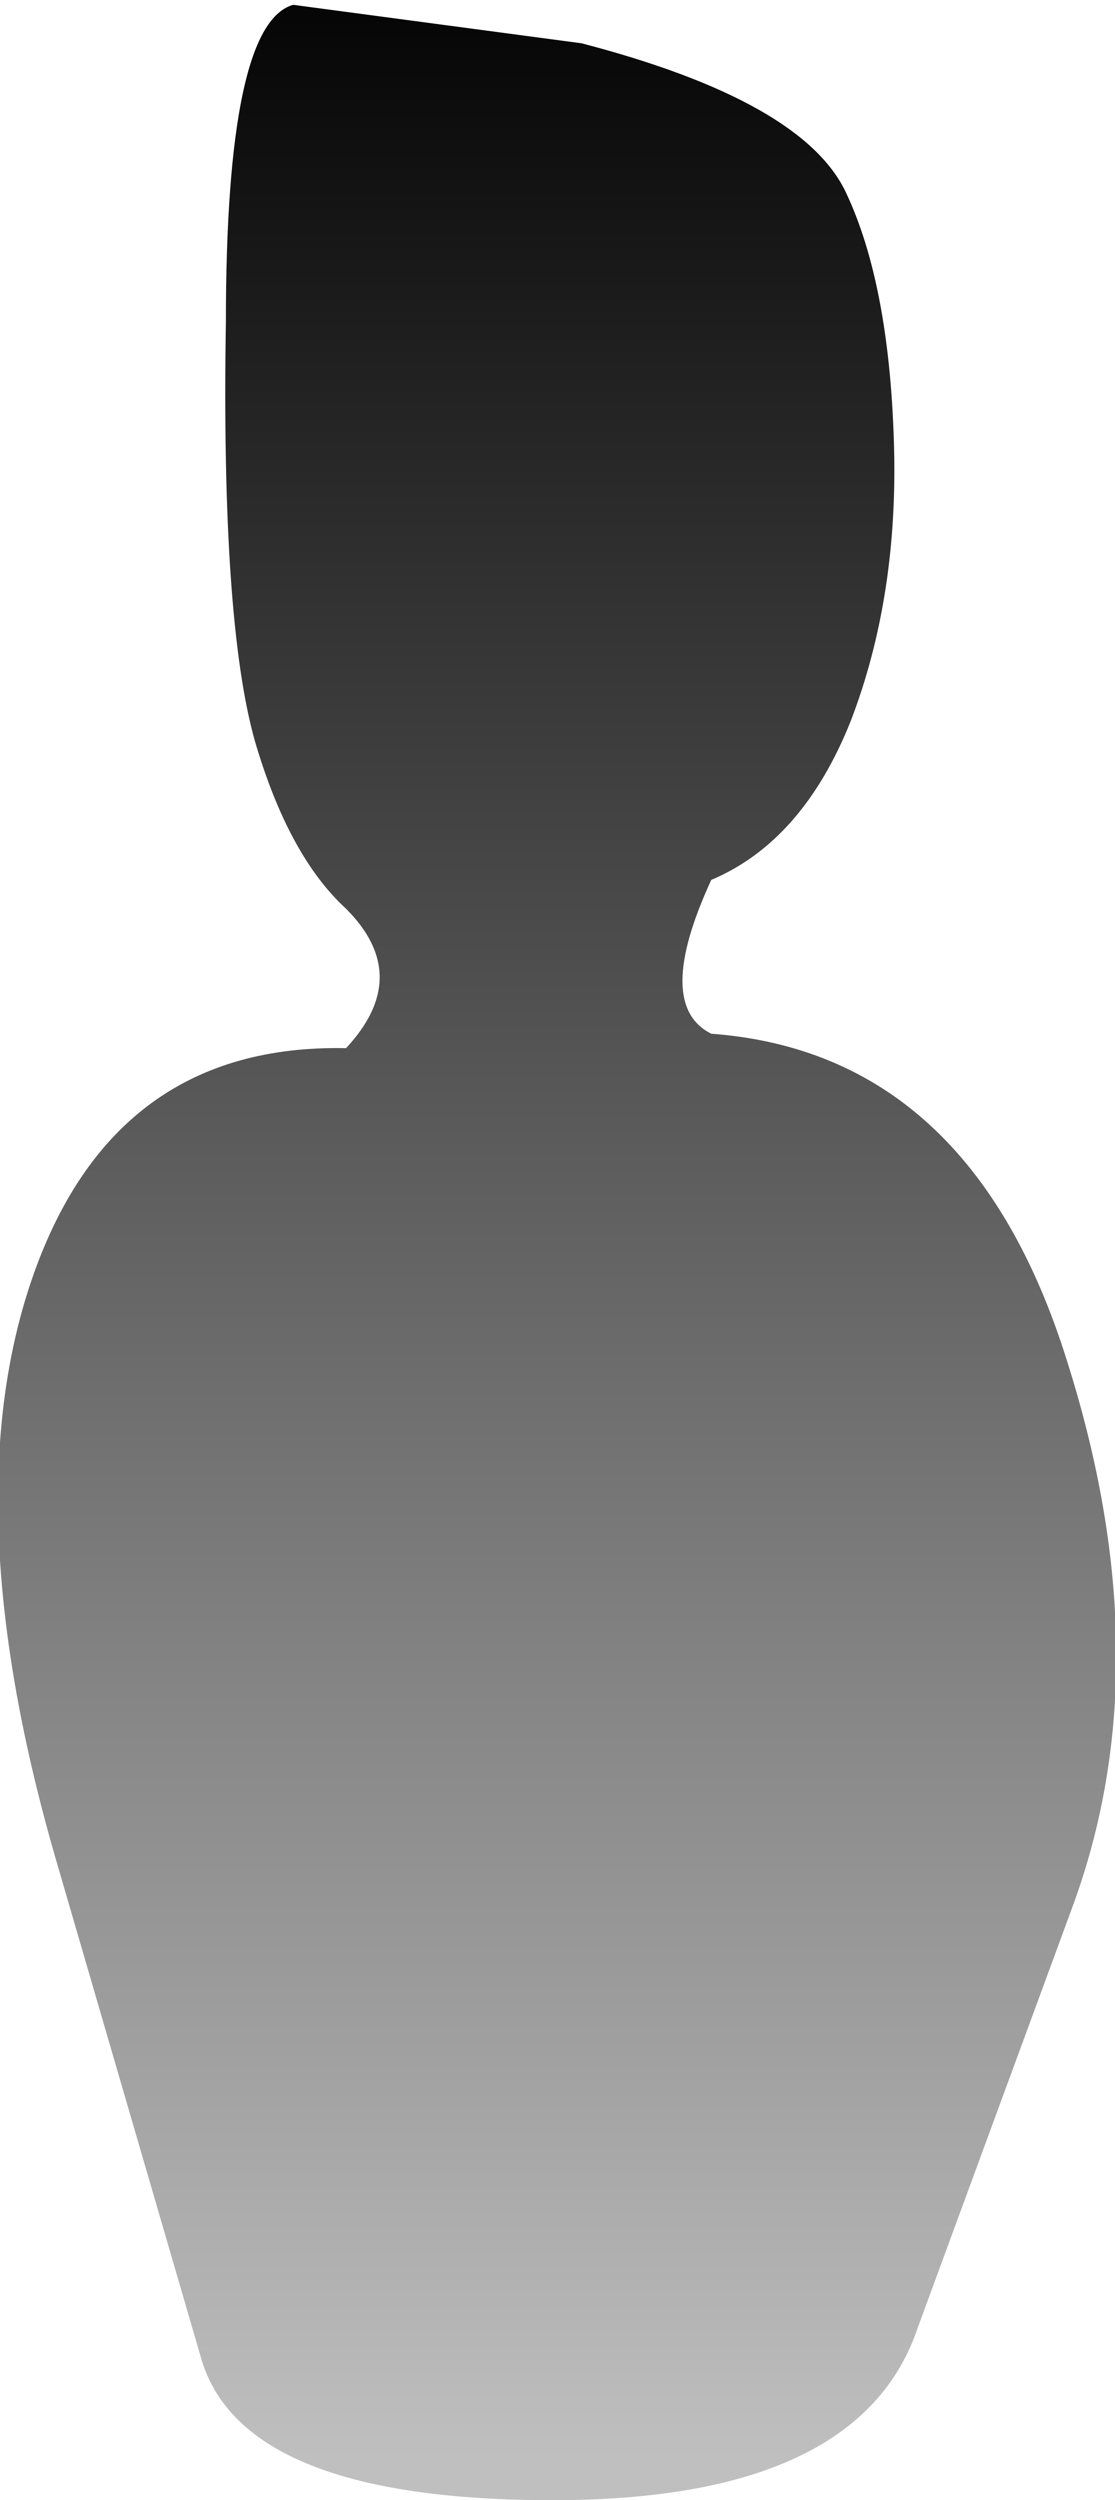 <?xml version="1.0" encoding="UTF-8" standalone="no"?>
<svg xmlns:xlink="http://www.w3.org/1999/xlink" height="26.0px" width="11.6px" xmlns="http://www.w3.org/2000/svg">
  <g transform="matrix(1.0, 0.0, 0.0, 1.0, 5.8, 13.0)">
    <path d="M3.5 -8.4 Q3.55 -6.8 3.05 -5.5 2.55 -4.25 1.6 -3.85 1.0 -2.55 1.6 -2.25 4.3 -2.05 5.3 1.15 6.3 4.3 5.35 6.85 L3.75 11.2 Q3.15 13.0 -0.05 13.0 -3.25 13.0 -3.7 11.55 L-5.2 6.4 Q-6.3 2.65 -5.45 0.25 -4.6 -2.15 -2.2 -2.1 -1.5 -2.85 -2.2 -3.55 -2.8 -4.1 -3.15 -5.3 -3.5 -6.55 -3.45 -9.65 -3.45 -12.75 -2.75 -12.95 L0.25 -12.55 Q2.55 -11.95 3.0 -11.0 3.45 -10.05 3.5 -8.4" fill="url(#gradient0)" fill-rule="evenodd" stroke="none"/>
  </g>
  <defs>
    <linearGradient gradientTransform="matrix(0.0, -0.016, 0.017, 0.0, 0.1, -0.55)" gradientUnits="userSpaceOnUse" id="gradient0" spreadMethod="pad" x1="-819.2" x2="819.2">
      <stop offset="0.0" stop-color="#bfbfbf"/>
      <stop offset="1.0" stop-color="#000000"/>
    </linearGradient>
  </defs>
</svg>
